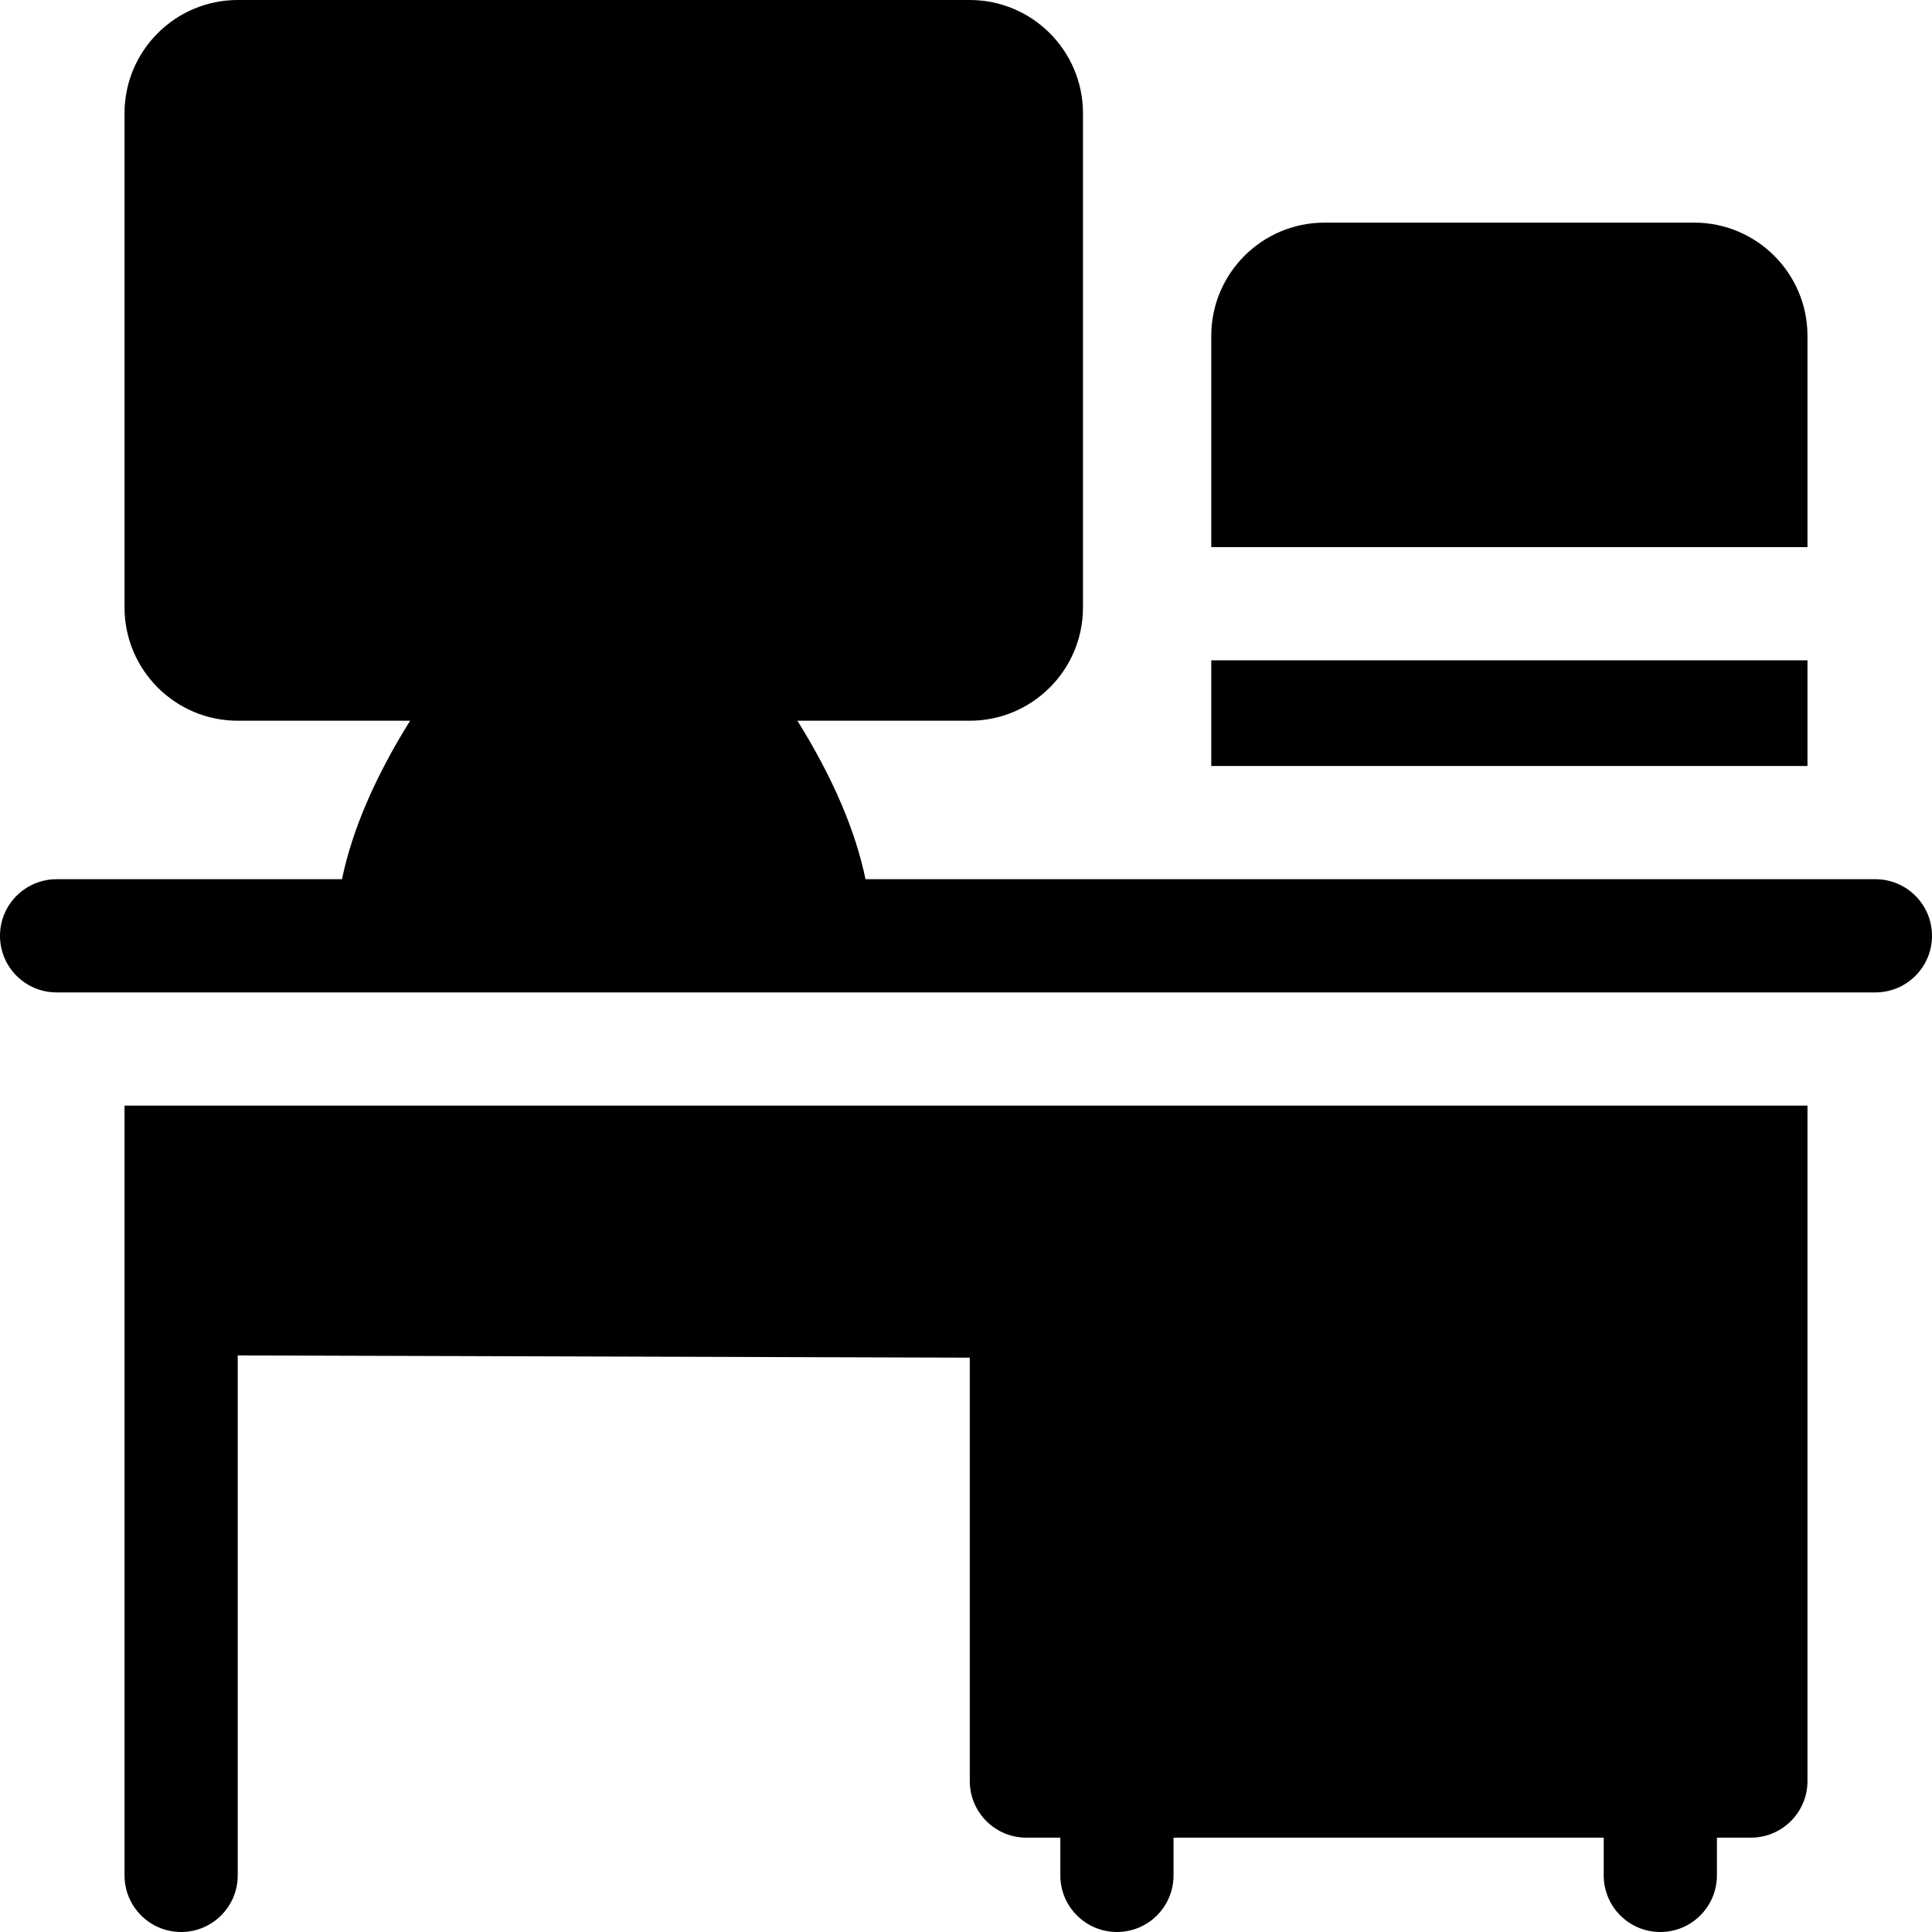 <svg xmlns="http://www.w3.org/2000/svg" id="Capa_1" width="512" height="512" viewBox="0 0 512 512"><g><path d="M479 145V89c0-16.542-13.458-30-30-30h-98c-16.542 0-30 13.458-30 30v56zM321 175h158v28H321zM33 293v204c0 8.284 6.716 15 15 15s15-6.716 15-15V359.204l194 .593V472c0 8.284 6.716 15 15 15h9v10c0 8.284 6.716 15 15 15s15-6.716 15-15v-10h114v10c0 8.284 6.716 15 15 15s15-6.716 15-15v-10h9c8.284 0 15-6.716 15-15V293z"/><path d="M497 233H229.372c-2.689-12.978-8.717-27.024-18.051-42H257c16.542 0 30-13.458 30-30V30c0-16.542-13.458-30-30-30H63C46.458 0 33 13.458 33 30v131c0 16.542 13.458 30 30 30h45.679c-9.333 14.976-15.362 29.022-18.051 42H15c-8.284 0-15 6.716-15 15s6.716 15 15 15h482c8.284 0 15-6.716 15-15s-6.716-15-15-15z"/></g></svg>